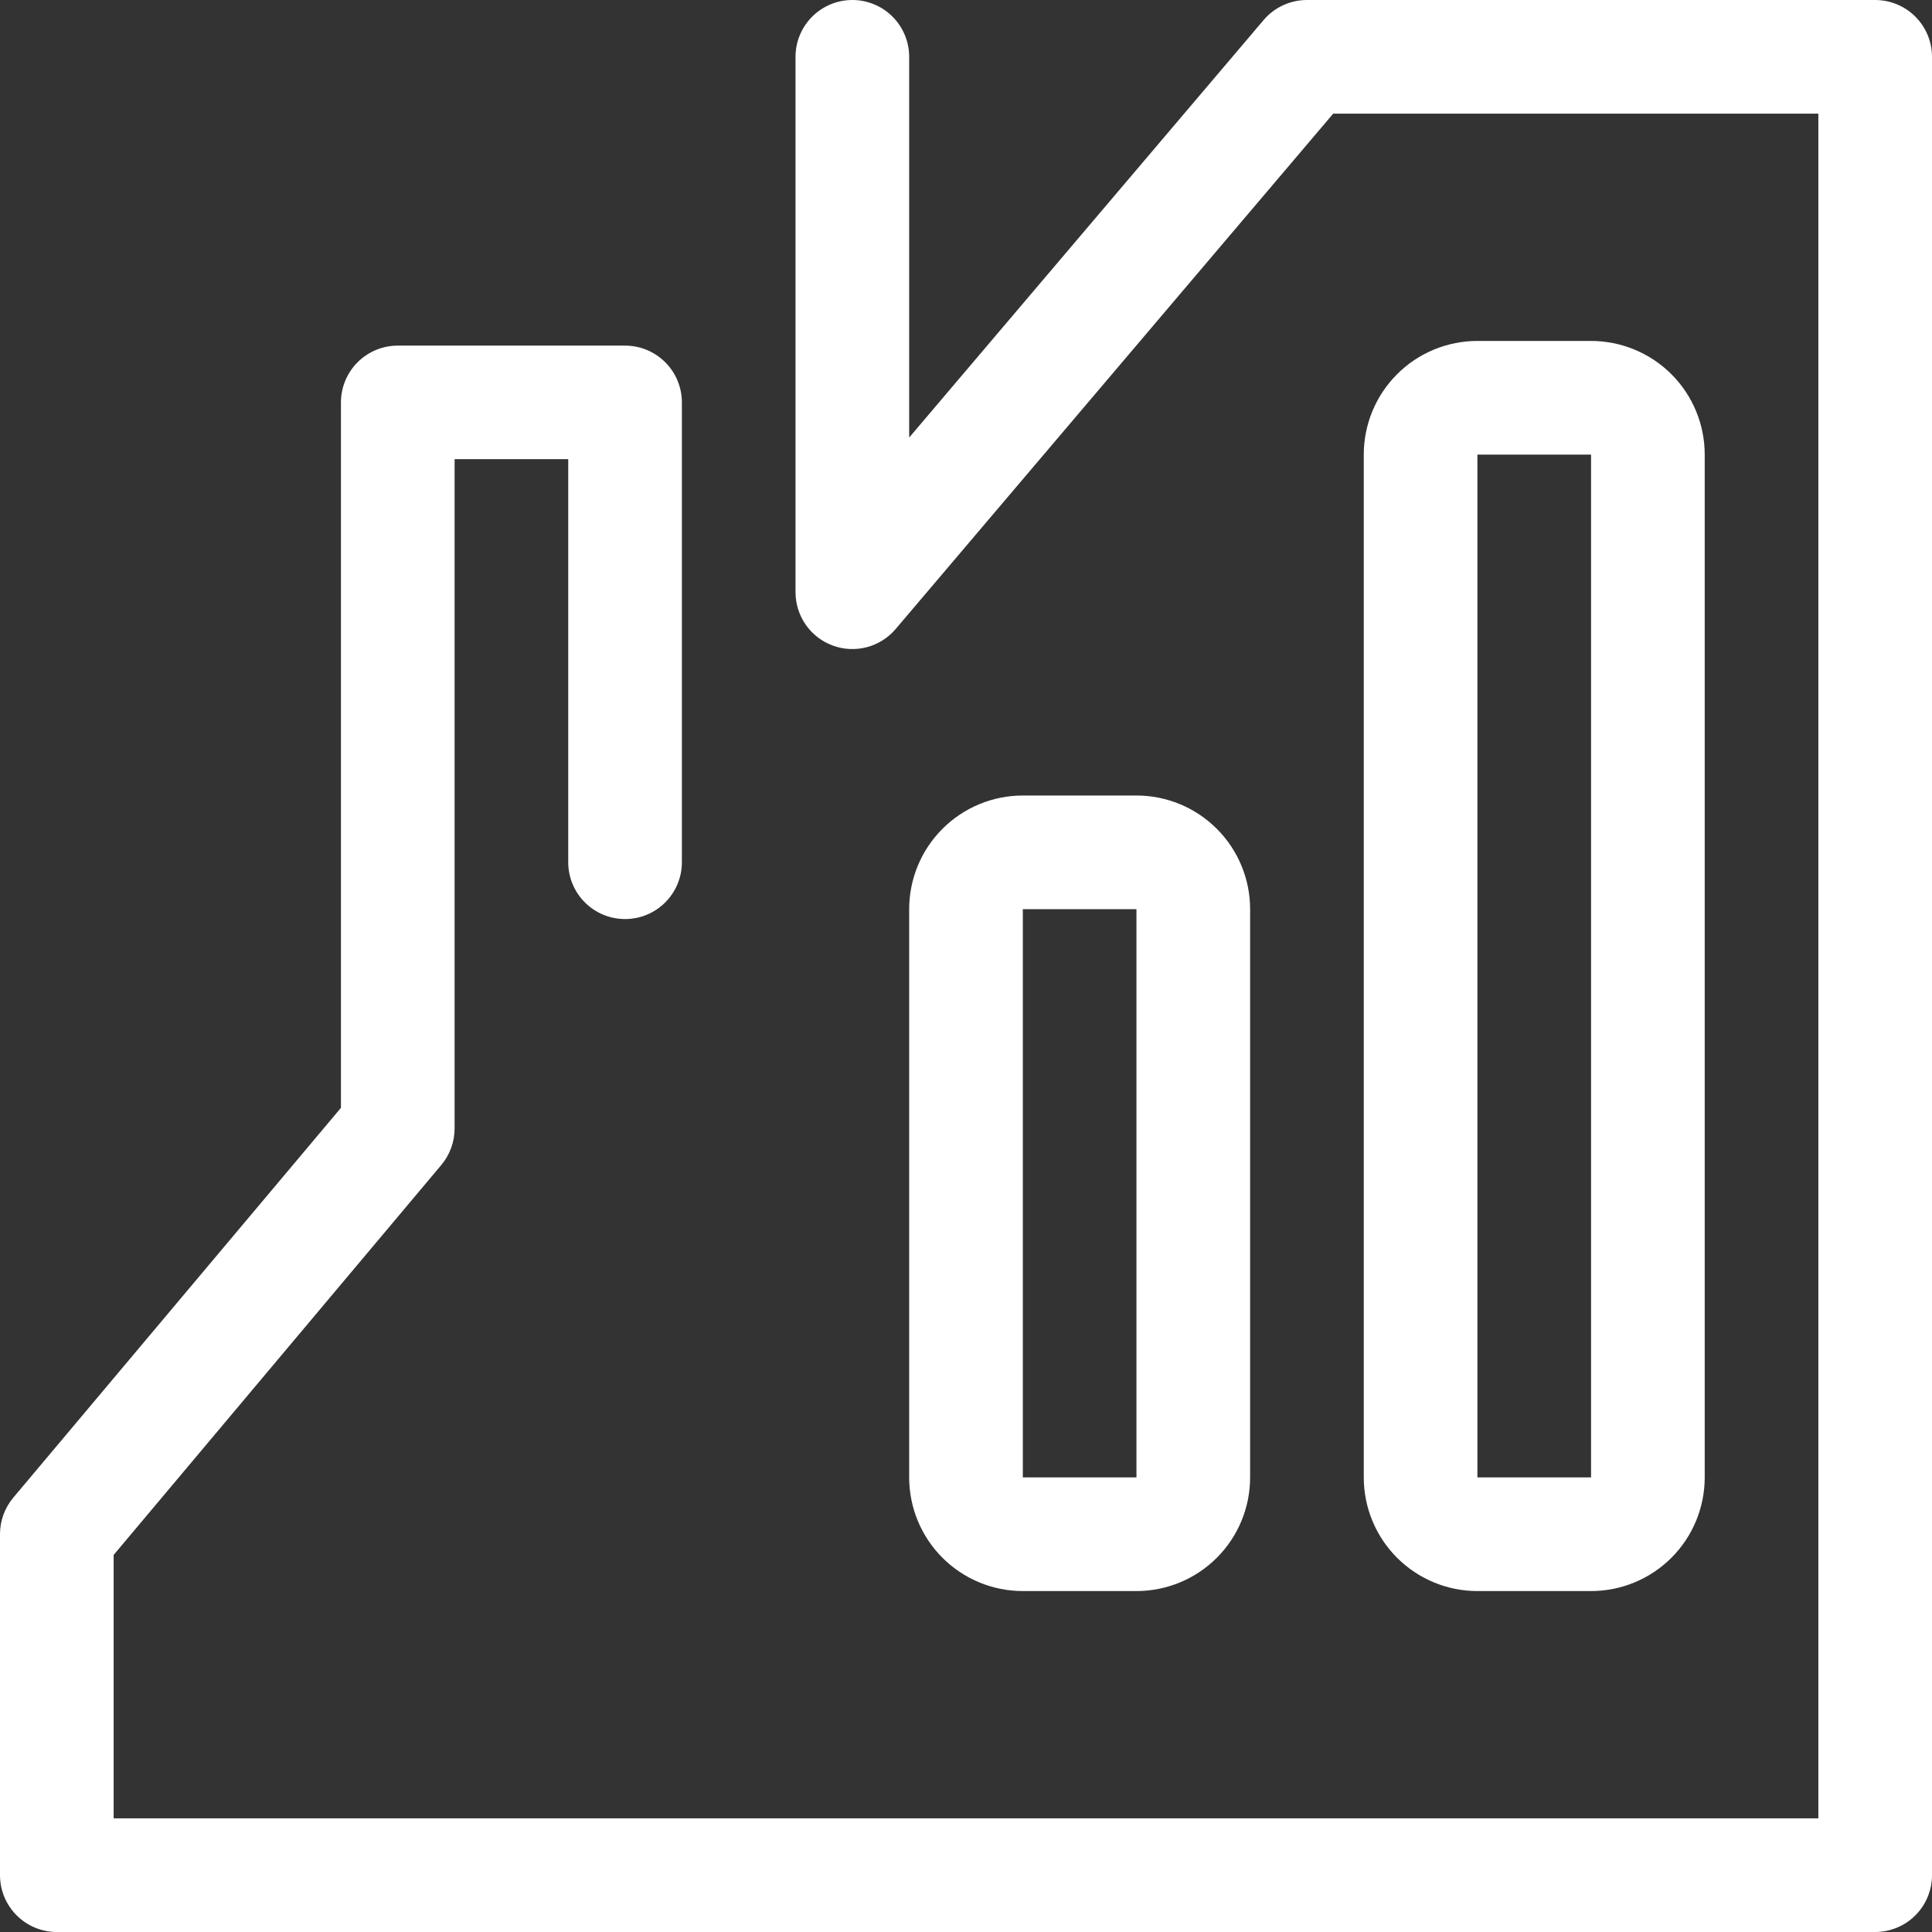 <?xml version="1.0" encoding="UTF-8"?> <svg xmlns="http://www.w3.org/2000/svg" width="70" height="70" viewBox="0 0 70 70" fill="none"><rect x="0" y="0" width="70" height="70" fill="#333333" stroke="none"/> <path d="M48.304 4.118L32.451 22.791C32.178 23.112 31.813 23.342 31.406 23.449C30.998 23.556 30.567 23.536 30.172 23.39C29.776 23.245 29.435 22.981 29.194 22.636C28.953 22.29 28.823 21.878 28.823 21.457V2.059C28.823 1.513 29.04 0.989 29.427 0.603C29.813 0.217 30.336 1.3314e-07 30.882 1.3314e-07C31.428 1.3314e-07 31.952 0.217 32.338 0.603C32.724 0.989 32.941 1.513 32.941 2.059V15.853L45.784 0.725C45.977 0.497 46.218 0.315 46.489 0.19C46.76 0.065 47.054 -0 47.353 1.3314e-07H67.941C68.487 1.3314e-07 69.011 0.217 69.397 0.603C69.783 0.989 70 1.513 70 2.059V67.941C70 68.487 69.783 69.011 69.397 69.397C69.011 69.783 68.487 70 67.941 70H2.059C1.513 70 0.989 69.783 0.603 69.397C0.217 69.011 1.38316e-06 68.487 1.38316e-06 67.941V55.588C-0.001 55.103 0.17 54.634 0.482 54.262L12.353 40.139V14.581C12.353 14.035 12.57 13.511 12.956 13.125C13.342 12.739 13.866 12.522 14.412 12.522H22.647C23.193 12.522 23.717 12.739 24.103 13.125C24.489 13.511 24.706 14.035 24.706 14.581V31.241C24.706 31.787 24.489 32.31 24.103 32.696C23.717 33.083 23.193 33.299 22.647 33.299C22.101 33.299 21.577 33.083 21.191 32.696C20.805 32.31 20.588 31.787 20.588 31.241V16.635H16.471V40.888C16.47 41.372 16.3 41.84 15.989 42.21L4.118 56.338V65.882H65.882V4.118H48.304ZM53.529 16.471V53.529H57.647V16.471H53.529ZM53.529 12.353H57.647C58.739 12.353 59.786 12.787 60.559 13.559C61.331 14.331 61.765 15.379 61.765 16.471V53.529C61.765 54.621 61.331 55.669 60.559 56.441C59.786 57.213 58.739 57.647 57.647 57.647H53.529C52.437 57.647 51.39 57.213 50.618 56.441C49.846 55.669 49.412 54.621 49.412 53.529V16.471C49.412 15.379 49.846 14.331 50.618 13.559C51.39 12.787 52.437 12.353 53.529 12.353V12.353ZM37.059 32.941V53.529H41.176V32.941H37.059ZM37.059 28.823H41.176C42.269 28.823 43.316 29.257 44.088 30.03C44.86 30.802 45.294 31.849 45.294 32.941V53.529C45.294 54.621 44.86 55.669 44.088 56.441C43.316 57.213 42.269 57.647 41.176 57.647H37.059C35.967 57.647 34.919 57.213 34.147 56.441C33.375 55.669 32.941 54.621 32.941 53.529V32.941C32.941 31.849 33.375 30.802 34.147 30.03C34.919 29.257 35.967 28.823 37.059 28.823V28.823Z" fill="white"></path> </svg> 